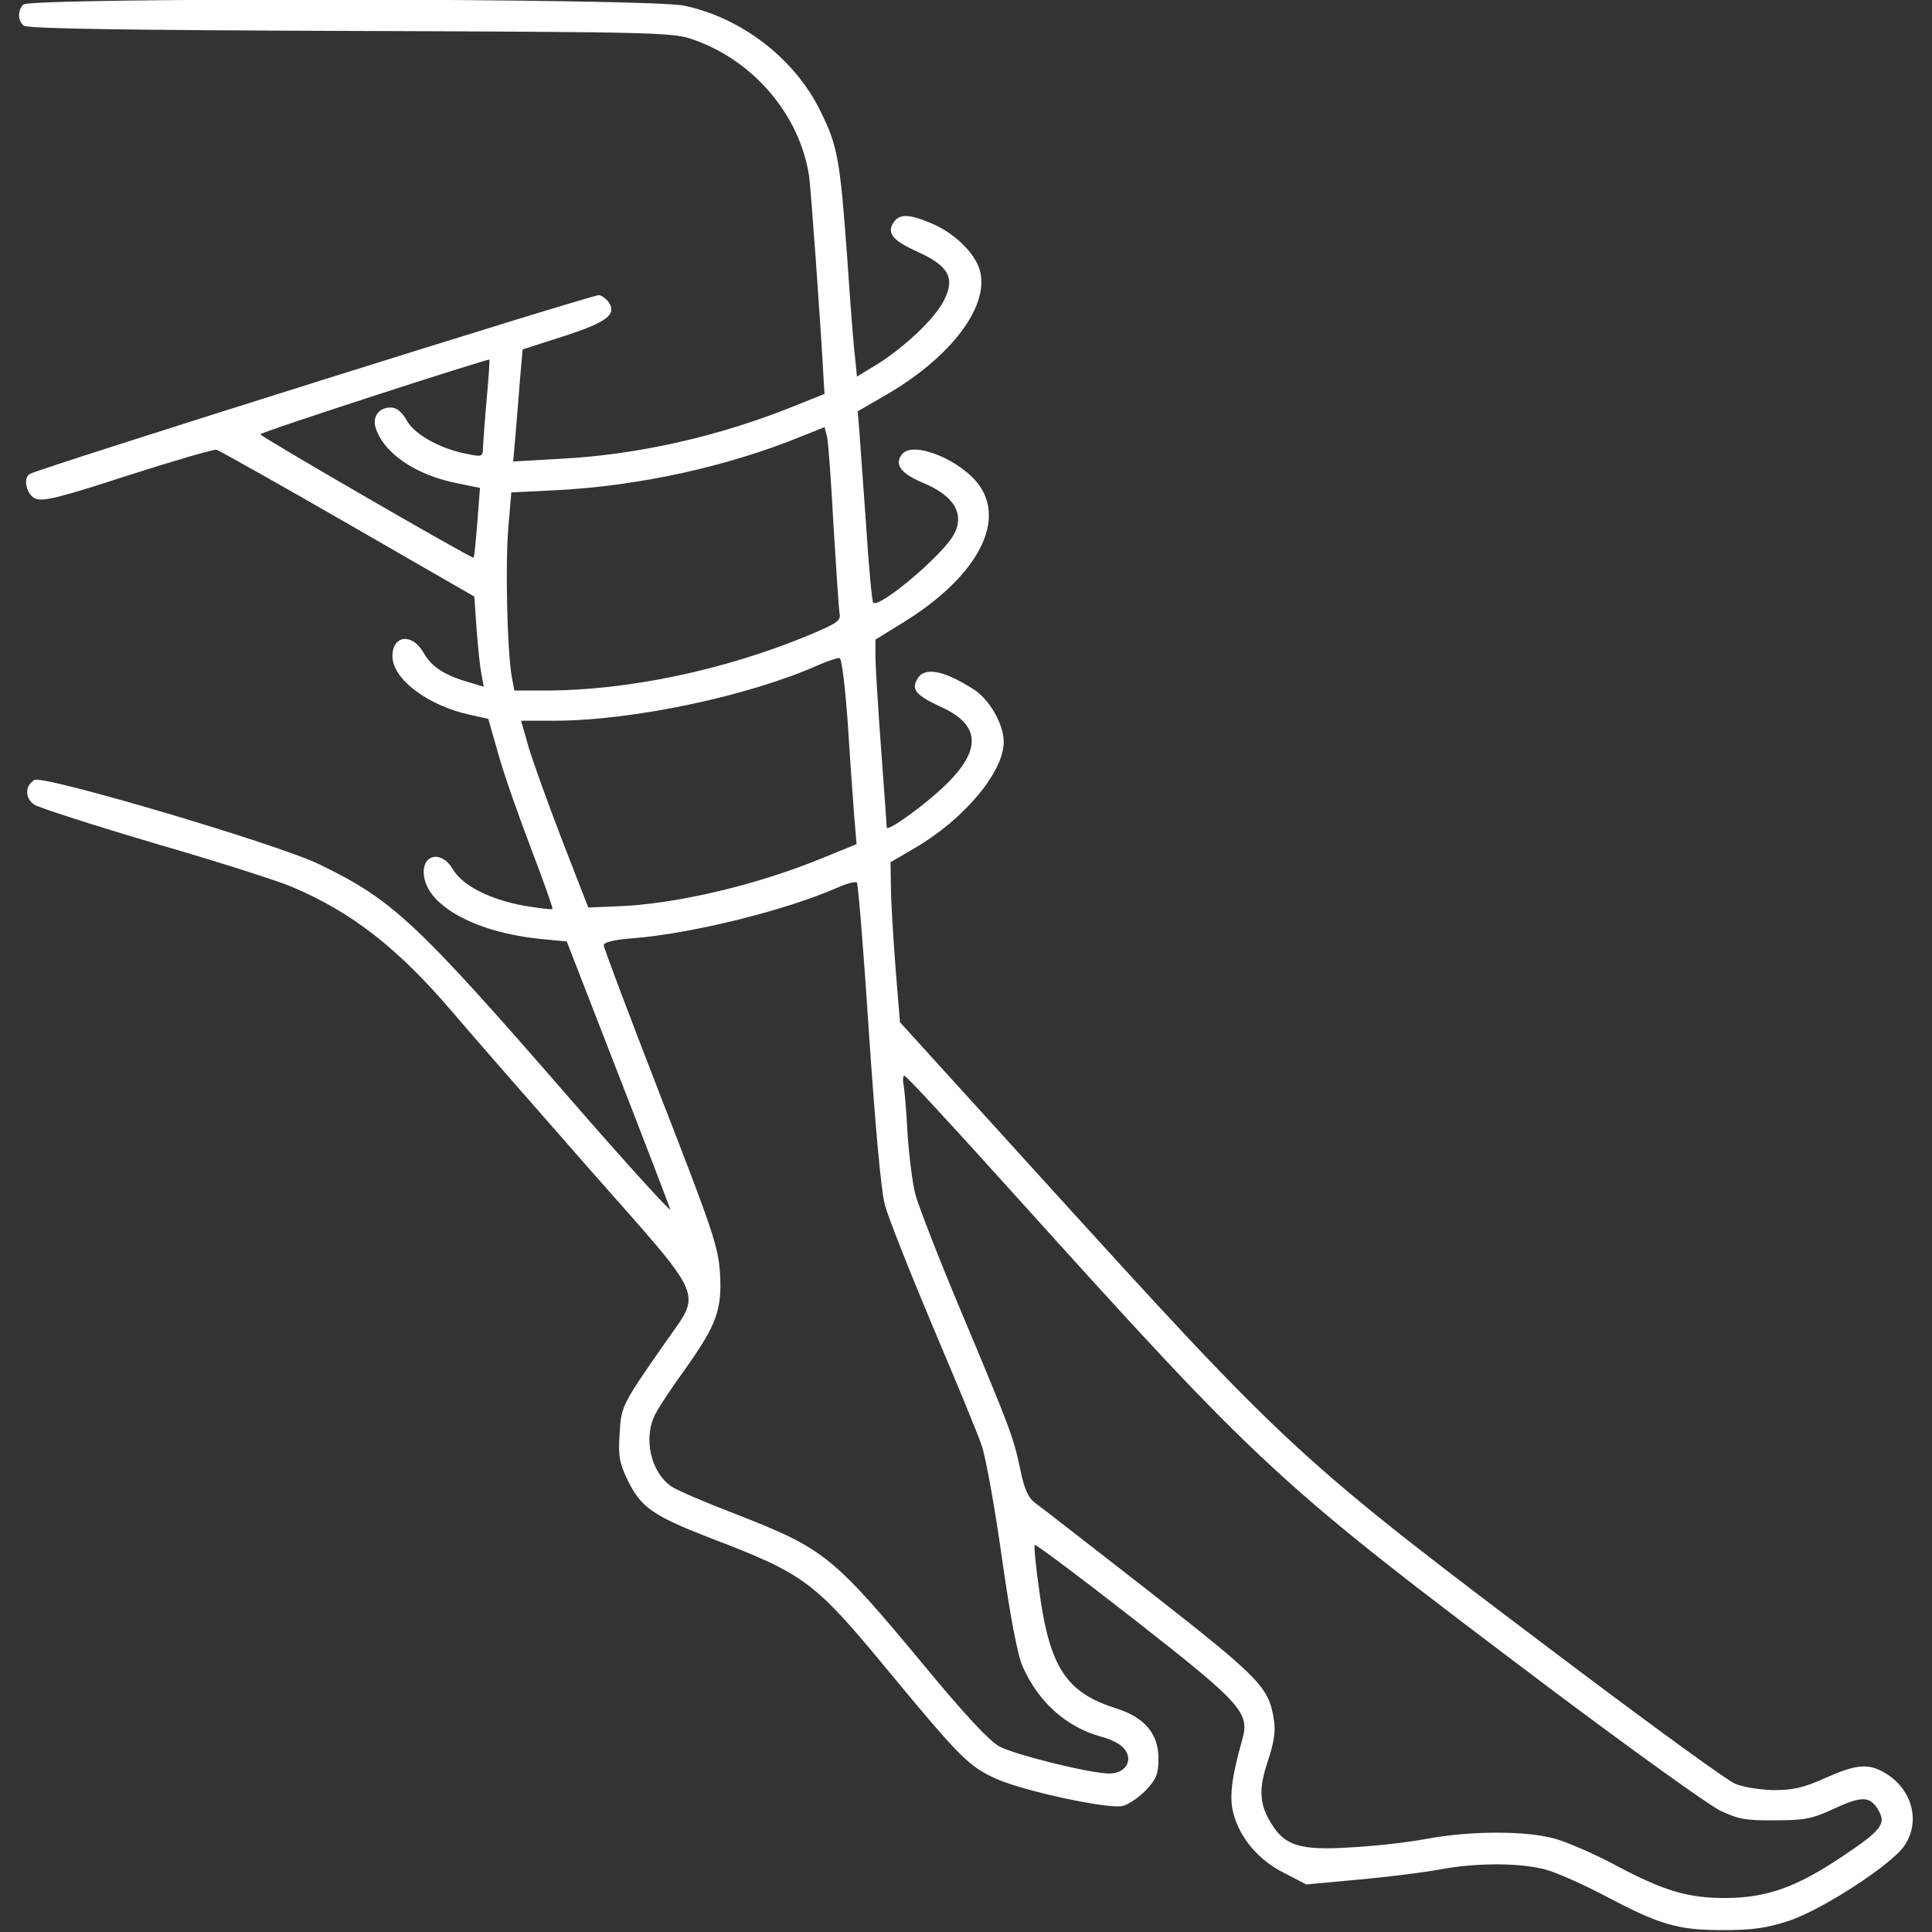 <?xml version="1.0" standalone="no"?>
<!DOCTYPE svg PUBLIC "-//W3C//DTD SVG 20010904//EN"
 "http://www.w3.org/TR/2001/REC-SVG-20010904/DTD/svg10.dtd">
<svg version="1.0" xmlns="http://www.w3.org/2000/svg"
 width="512pt" height="512pt" viewBox="0 0 512 512"
 preserveAspectRatio="xMidYMid meet">

<rect x="0" y="0" width="512" height="512" fill="#333333" stroke="none"/>

<g transform="translate(0,512) scale(0.1,-0.1)"
fill="white" stroke="none">
<path d="M62 5108 c-16 -16 -15 -43 1 -56 9 -8 275 -12 868 -14 842 -3 855 -4
912 -25 157 -57 276 -199 301 -358 5 -35 30 -382 38 -529 l3 -50 -85 -34
c-197 -79 -413 -128 -618 -138 l-122 -7 6 69 c3 38 9 105 12 148 l7 80 109 35
c114 37 140 57 120 89 -6 9 -18 18 -26 20 -14 3 -1487 -460 -1509 -474 -19
-11 -9 -54 14 -65 20 -9 62 1 246 61 122 39 228 70 235 68 7 -2 164 -90 348
-196 l335 -193 6 -87 c4 -48 9 -102 13 -119 l6 -33 -46 14 c-61 18 -94 41
-114 77 -30 52 -82 46 -82 -10 0 -60 92 -130 204 -155 l50 -11 28 -98 c15 -54
55 -166 87 -250 32 -84 57 -154 55 -156 -1 -2 -34 2 -71 8 -92 16 -166 53
-192 96 -33 57 -90 39 -76 -24 17 -77 142 -142 304 -159 l73 -7 134 -345 c74
-190 137 -354 140 -365 4 -10 -117 122 -267 295 -406 467 -469 526 -664 620
-112 54 -731 237 -754 223 -26 -16 -25 -50 1 -66 13 -8 156 -54 318 -102 162
-47 326 -99 363 -115 159 -67 282 -163 426 -332 50 -59 213 -245 362 -415 315
-357 299 -321 202 -461 -116 -166 -117 -169 -121 -243 -4 -59 0 -77 22 -123
35 -71 67 -93 216 -151 254 -97 278 -115 479 -359 188 -227 209 -247 281 -280
74 -33 298 -81 335 -72 16 4 44 23 62 42 28 30 33 43 33 84 0 66 -37 109 -113
133 -131 41 -175 109 -202 305 -10 68 -15 125 -13 128 3 2 122 -87 264 -198
290 -227 307 -247 285 -322 -27 -96 -34 -150 -22 -193 18 -66 68 -124 135
-157 l58 -30 140 13 c77 7 173 19 215 27 98 18 216 18 284 -2 30 -9 99 -40
154 -69 144 -76 191 -90 310 -90 79 0 115 5 174 24 89 29 275 150 308 200 43
63 21 148 -49 191 -46 28 -78 25 -161 -12 -58 -26 -85 -32 -137 -32 -36 1 -82
8 -102 17 -20 8 -211 147 -425 308 -742 559 -747 564 -1422 1307 l-366 403
-12 147 c-6 81 -12 176 -12 212 l-1 65 65 38 c130 76 235 201 235 281 0 46
-37 111 -78 138 -82 53 -134 62 -152 27 -15 -27 -2 -42 65 -73 103 -47 107
-113 11 -206 -54 -53 -156 -126 -156 -113 0 5 -7 98 -15 208 -8 110 -15 220
-15 245 l0 45 73 45 c190 117 272 261 204 361 -46 68 -175 122 -206 86 -22
-27 -4 -52 54 -76 84 -35 113 -83 82 -139 -31 -55 -197 -195 -213 -179 -3 3
-12 97 -19 209 -8 111 -16 224 -18 250 l-4 48 76 44 c186 108 288 256 240 349
-22 43 -72 86 -125 107 -58 24 -82 23 -97 -1 -17 -28 0 -47 66 -77 82 -37 99
-70 68 -129 -23 -47 -106 -125 -179 -170 l-51 -31 -5 51 c-4 29 -13 149 -21
267 -19 259 -25 293 -71 386 -68 139 -209 247 -361 279 -92 20 -1732 22 -1751
3z m1228 -1043 c-5 -55 -9 -113 -10 -128 0 -27 -2 -28 -37 -21 -70 12 -142 50
-164 88 -14 25 -28 36 -44 36 -30 0 -48 -23 -40 -52 21 -69 106 -127 218 -149
l59 -12 -7 -91 c-4 -50 -8 -92 -10 -94 -3 -4 -565 321 -565 327 0 6 603 201
607 198 1 -1 -2 -47 -7 -102z m919 -340 c7 -115 14 -220 16 -231 4 -19 -7 -26
-83 -58 -223 -92 -478 -146 -698 -146 l-81 0 -7 38 c-12 69 -17 296 -9 392 l8
95 120 6 c218 11 455 63 650 143 l60 24 7 -26 c3 -15 11 -121 17 -237z m38
-526 c6 -96 14 -206 17 -245 l6 -71 -88 -36 c-177 -73 -394 -124 -550 -129
l-73 -3 -70 180 c-38 99 -78 210 -89 248 l-19 67 87 0 c207 0 516 65 702 148
25 11 50 19 55 18 6 -2 15 -79 22 -177z m56 -819 c16 -237 32 -418 42 -453 8
-31 65 -175 126 -320 61 -144 120 -286 130 -316 11 -30 35 -164 54 -298 22
-156 42 -261 55 -289 41 -94 116 -161 207 -186 21 -5 46 -17 56 -26 34 -30 14
-72 -33 -72 -51 0 -252 50 -292 72 -27 15 -93 86 -198 213 -243 293 -266 311
-499 402 -81 31 -158 64 -172 74 -55 38 -75 129 -42 192 9 18 44 71 79 119 83
117 98 157 92 255 -5 71 -19 112 -157 467 -83 214 -151 394 -151 401 0 8 27
15 83 19 155 13 401 74 537 134 25 11 48 17 51 13 3 -3 18 -184 32 -401z m382
-422 c666 -738 693 -763 1430 -1318 215 -161 415 -305 445 -319 47 -22 68 -26
145 -25 79 0 98 4 158 32 74 34 95 32 117 -9 18 -33 4 -51 -98 -119 -122 -82
-200 -109 -308 -110 -101 0 -162 18 -289 85 -55 30 -127 61 -160 71 -77 23
-228 23 -349 0 -49 -9 -139 -19 -201 -22 -129 -8 -170 5 -205 62 -33 52 -35
93 -10 167 16 49 21 78 16 109 -13 87 -36 110 -331 341 -154 120 -290 226
-303 235 -17 13 -28 37 -38 87 -18 87 -28 112 -158 422 -58 138 -112 277 -120
307 -8 30 -17 103 -21 163 -3 59 -8 118 -11 131 -2 12 -1 22 3 21 5 0 134
-140 288 -311z"/>
</g>
</svg>
